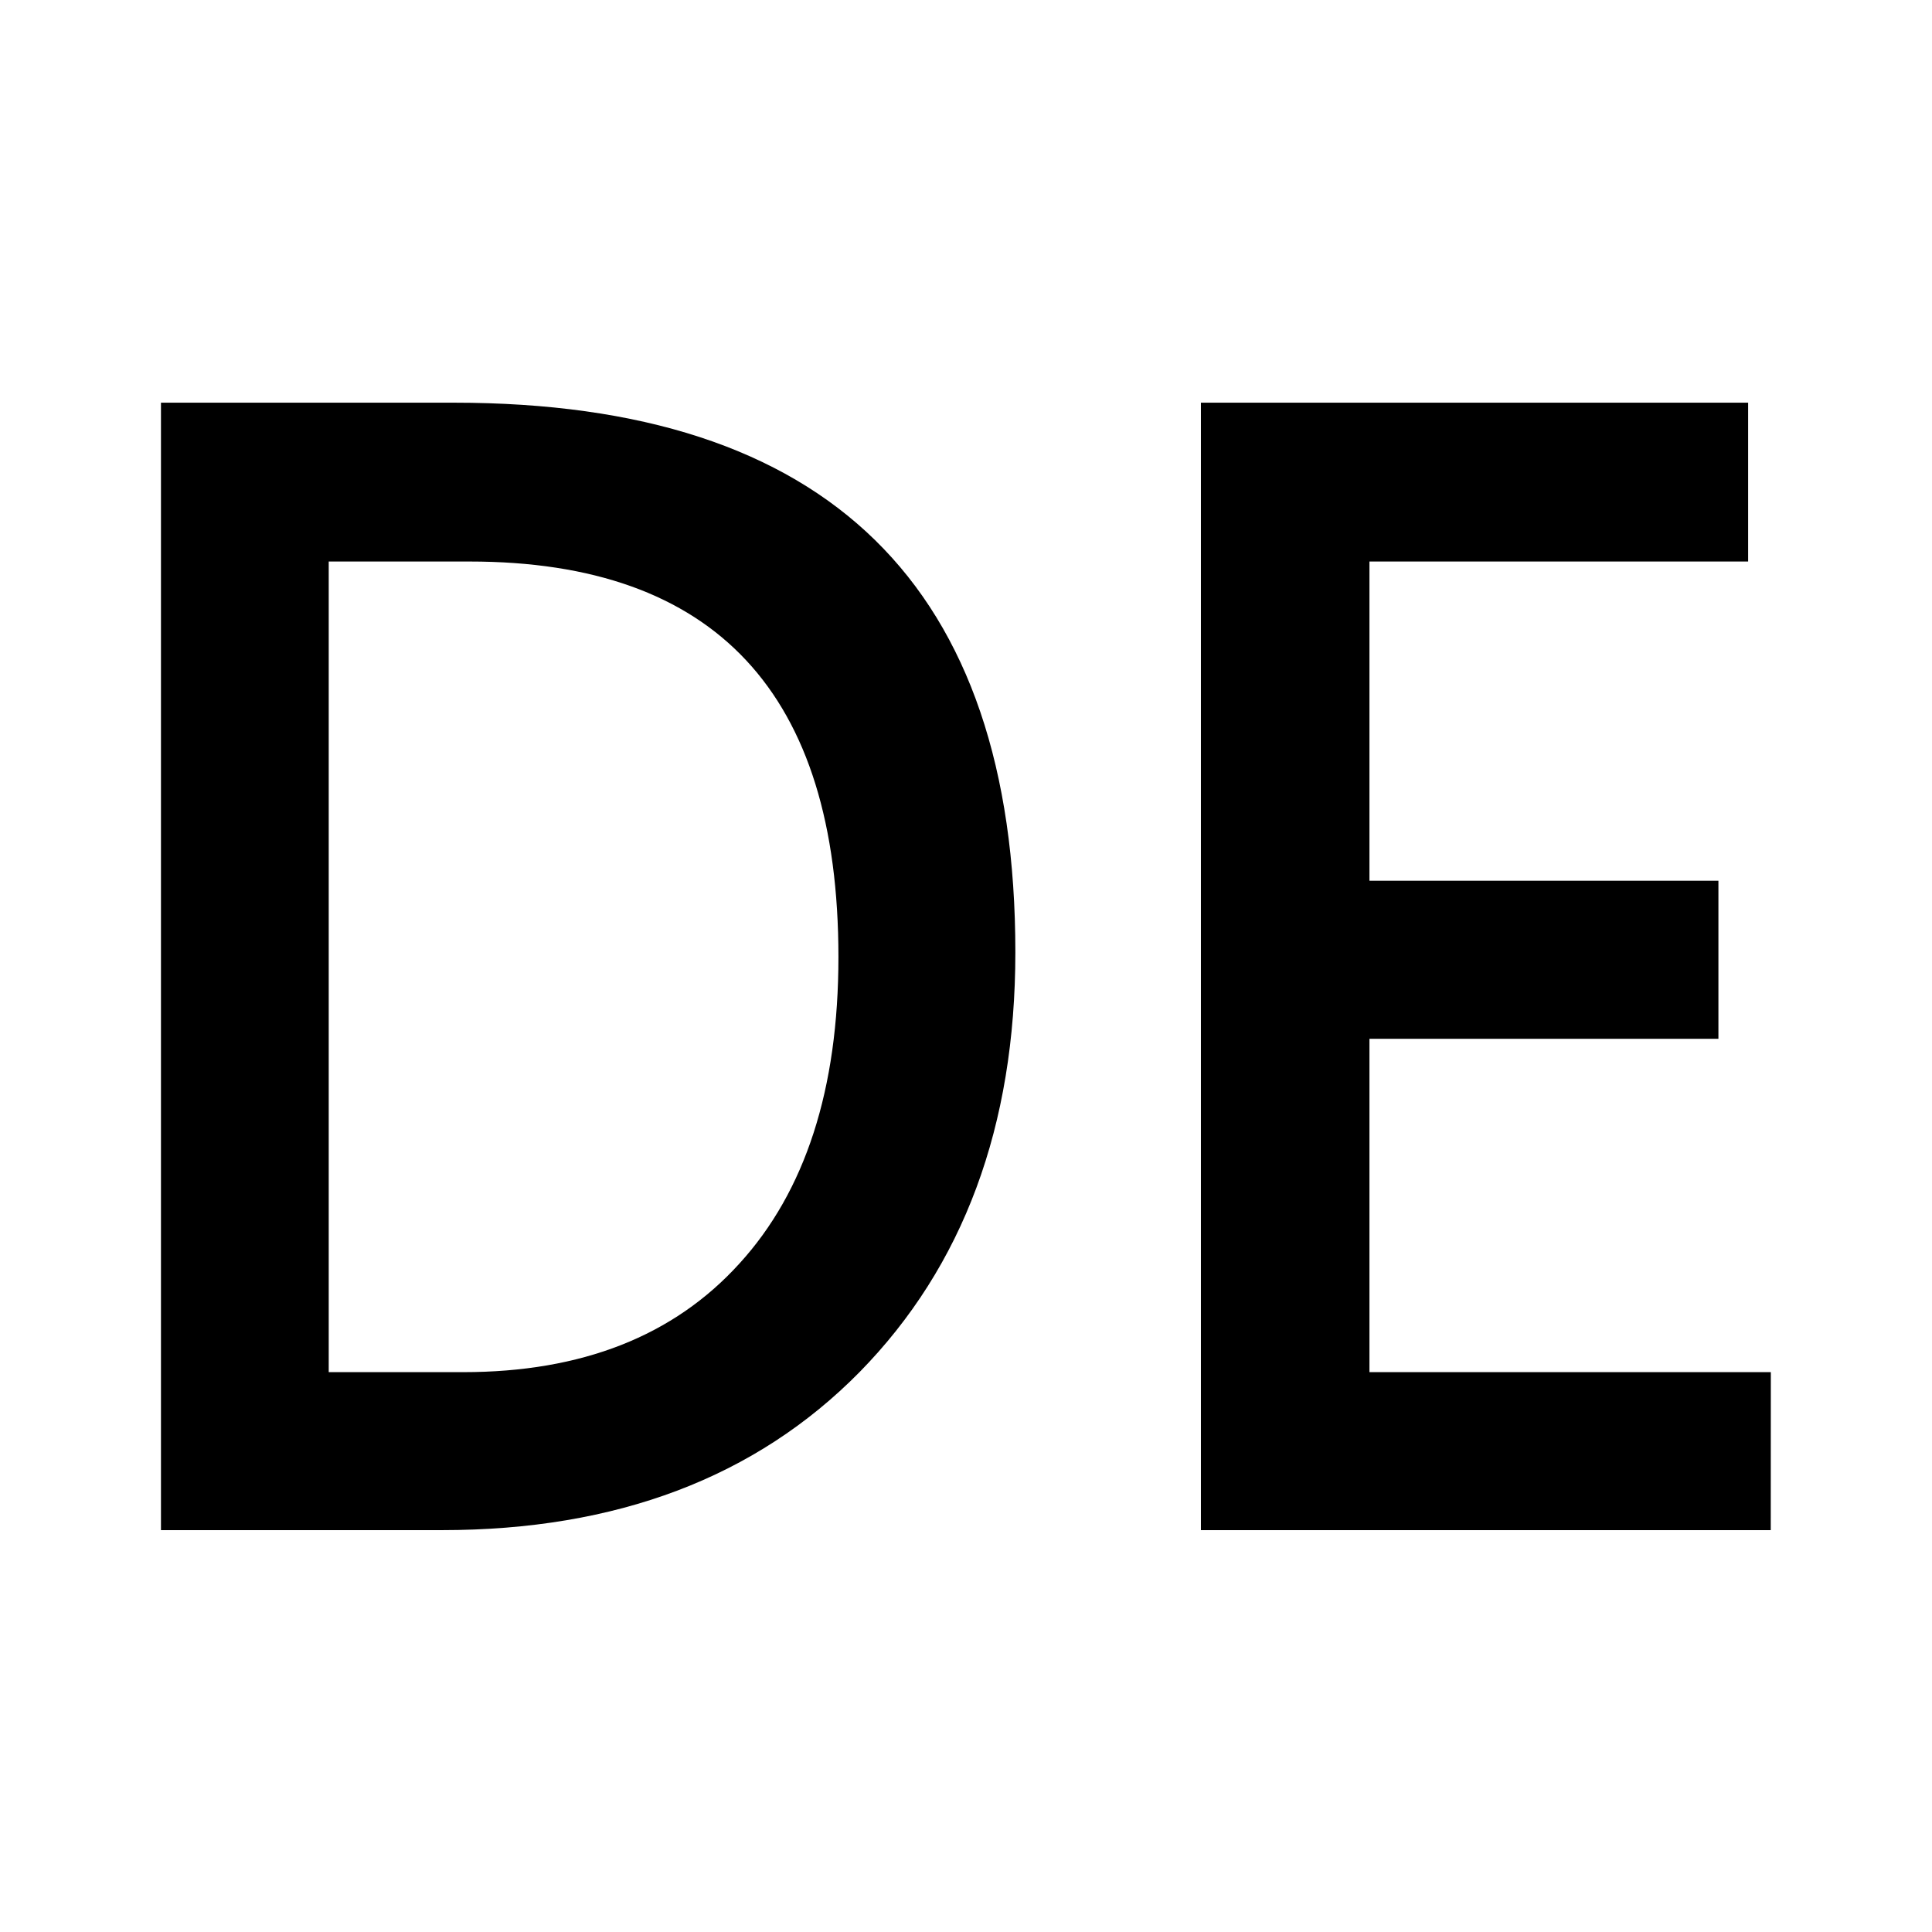 <?xml version="1.0" encoding="UTF-8"?>
<svg width="24" height="24" version="1.1" viewBox="0 0 24 24" xmlns="http://www.w3.org/2000/svg">
  <g transform="scale(.949 1.054)" aria-label="DE">
    <path d="m2.107 18.034v-13.288h3.836q7.348 0 7.348 6.477 0 3.076-2.039 4.948-2.039 1.863-5.467 1.863zm2.196-11.416v9.554h1.761q2.326 0 3.614-1.279 1.297-1.279 1.297-3.614 0-4.661-4.828-4.661z"/>
    <path d="m23.179 18.034h-7.459v-13.288h7.163v1.872h-4.957v3.762h4.568v1.863h-4.568v3.929h5.254z"/>
  </g>
</svg>
